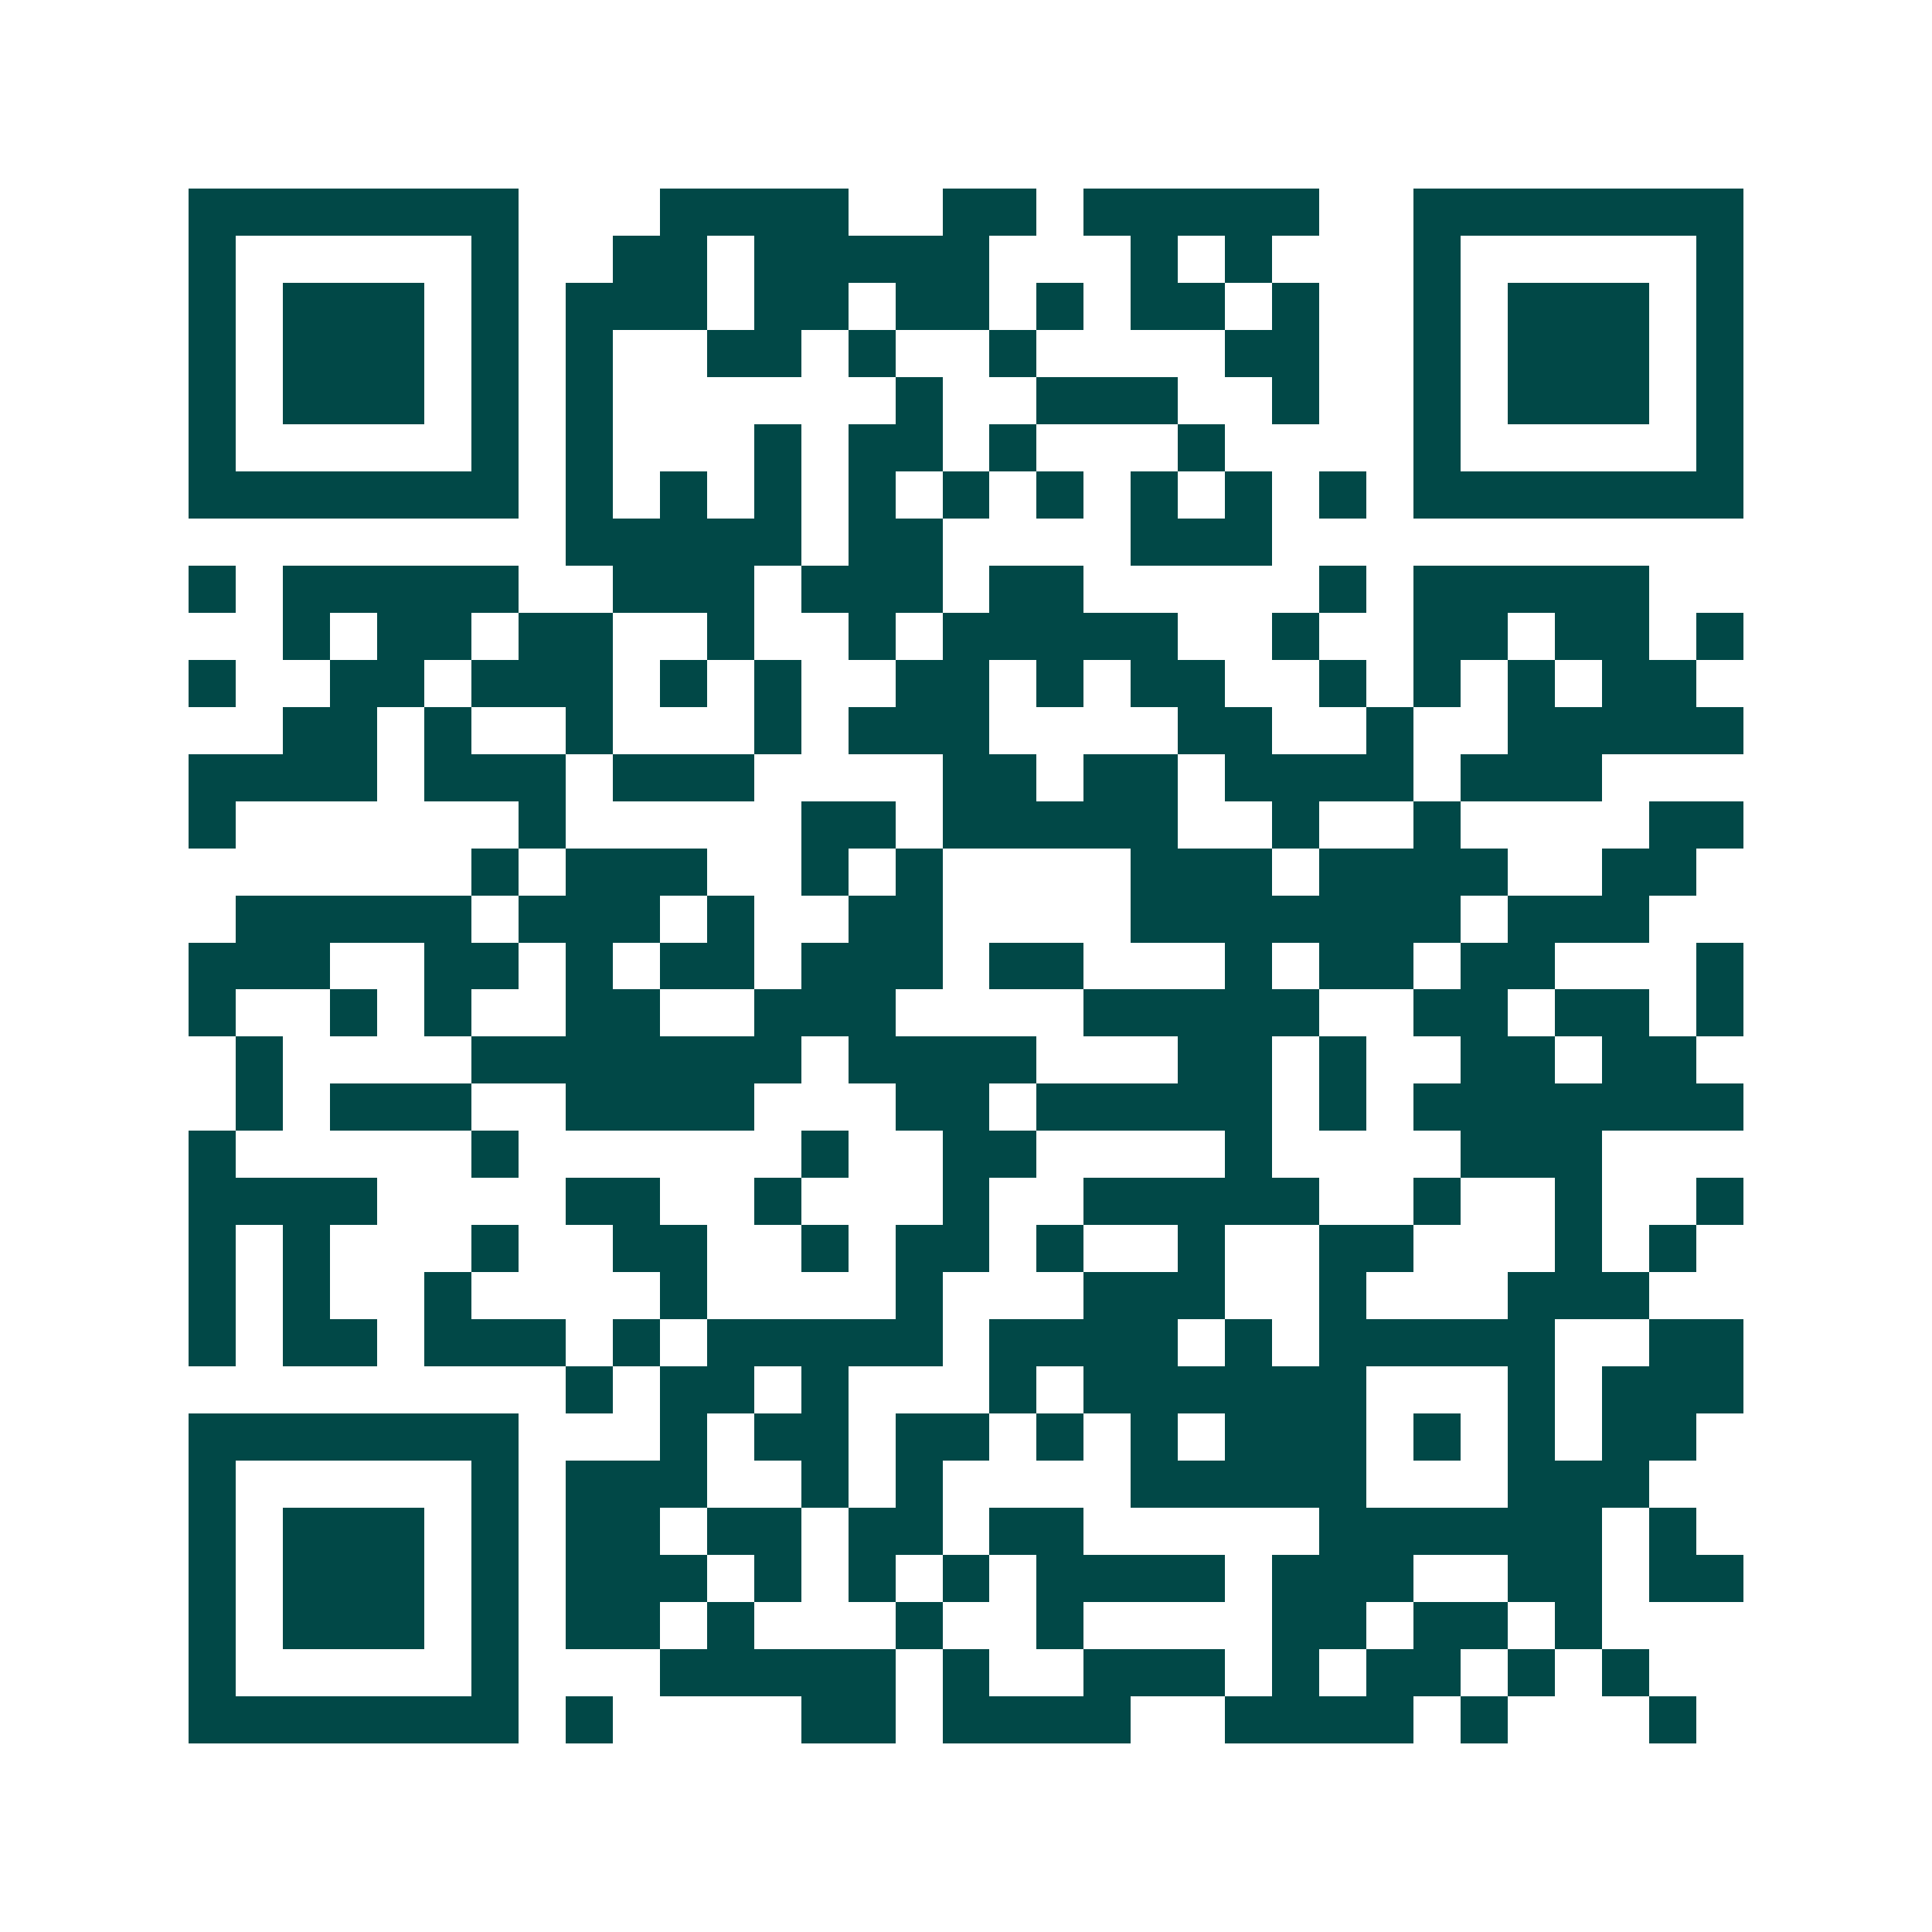 <svg xmlns="http://www.w3.org/2000/svg" width="200" height="200" viewBox="0 0 41 41" shape-rendering="crispEdges"><path fill="#ffffff" d="M0 0h41v41H0z"/><path stroke="#014847" d="M4 4.5h7m3 0h4m2 0h2m1 0h5m2 0h7M4 5.5h1m5 0h1m2 0h2m1 0h5m3 0h1m1 0h1m3 0h1m5 0h1M4 6.5h1m1 0h3m1 0h1m1 0h3m1 0h2m1 0h2m1 0h1m1 0h2m1 0h1m2 0h1m1 0h3m1 0h1M4 7.5h1m1 0h3m1 0h1m1 0h1m2 0h2m1 0h1m2 0h1m4 0h2m2 0h1m1 0h3m1 0h1M4 8.5h1m1 0h3m1 0h1m1 0h1m6 0h1m2 0h3m2 0h1m2 0h1m1 0h3m1 0h1M4 9.5h1m5 0h1m1 0h1m3 0h1m1 0h2m1 0h1m3 0h1m4 0h1m5 0h1M4 10.5h7m1 0h1m1 0h1m1 0h1m1 0h1m1 0h1m1 0h1m1 0h1m1 0h1m1 0h1m1 0h7M12 11.5h5m1 0h2m4 0h3M4 12.5h1m1 0h5m2 0h3m1 0h3m1 0h2m5 0h1m1 0h5M6 13.5h1m1 0h2m1 0h2m2 0h1m2 0h1m1 0h5m2 0h1m2 0h2m1 0h2m1 0h1M4 14.5h1m2 0h2m1 0h3m1 0h1m1 0h1m2 0h2m1 0h1m1 0h2m2 0h1m1 0h1m1 0h1m1 0h2M6 15.5h2m1 0h1m2 0h1m3 0h1m1 0h3m4 0h2m2 0h1m2 0h5M4 16.5h4m1 0h3m1 0h3m4 0h2m1 0h2m1 0h4m1 0h3M4 17.5h1m6 0h1m5 0h2m1 0h5m2 0h1m2 0h1m4 0h2M10 18.5h1m1 0h3m2 0h1m1 0h1m4 0h3m1 0h4m2 0h2M5 19.5h5m1 0h3m1 0h1m2 0h2m4 0h7m1 0h3M4 20.5h3m2 0h2m1 0h1m1 0h2m1 0h3m1 0h2m3 0h1m1 0h2m1 0h2m3 0h1M4 21.5h1m2 0h1m1 0h1m2 0h2m2 0h3m4 0h5m2 0h2m1 0h2m1 0h1M5 22.5h1m4 0h7m1 0h4m3 0h2m1 0h1m2 0h2m1 0h2M5 23.5h1m1 0h3m2 0h4m3 0h2m1 0h5m1 0h1m1 0h7M4 24.5h1m5 0h1m6 0h1m2 0h2m4 0h1m4 0h3M4 25.5h4m4 0h2m2 0h1m3 0h1m2 0h5m2 0h1m2 0h1m2 0h1M4 26.5h1m1 0h1m3 0h1m2 0h2m2 0h1m1 0h2m1 0h1m2 0h1m2 0h2m3 0h1m1 0h1M4 27.5h1m1 0h1m2 0h1m4 0h1m4 0h1m3 0h3m2 0h1m3 0h3M4 28.5h1m1 0h2m1 0h3m1 0h1m1 0h5m1 0h4m1 0h1m1 0h5m2 0h2M12 29.5h1m1 0h2m1 0h1m3 0h1m1 0h6m3 0h1m1 0h3M4 30.5h7m3 0h1m1 0h2m1 0h2m1 0h1m1 0h1m1 0h3m1 0h1m1 0h1m1 0h2M4 31.5h1m5 0h1m1 0h3m2 0h1m1 0h1m4 0h5m3 0h3M4 32.5h1m1 0h3m1 0h1m1 0h2m1 0h2m1 0h2m1 0h2m5 0h6m1 0h1M4 33.5h1m1 0h3m1 0h1m1 0h3m1 0h1m1 0h1m1 0h1m1 0h4m1 0h3m2 0h2m1 0h2M4 34.5h1m1 0h3m1 0h1m1 0h2m1 0h1m3 0h1m2 0h1m4 0h2m1 0h2m1 0h1M4 35.5h1m5 0h1m3 0h5m1 0h1m2 0h3m1 0h1m1 0h2m1 0h1m1 0h1M4 36.5h7m1 0h1m4 0h2m1 0h4m2 0h4m1 0h1m3 0h1"/></svg>
